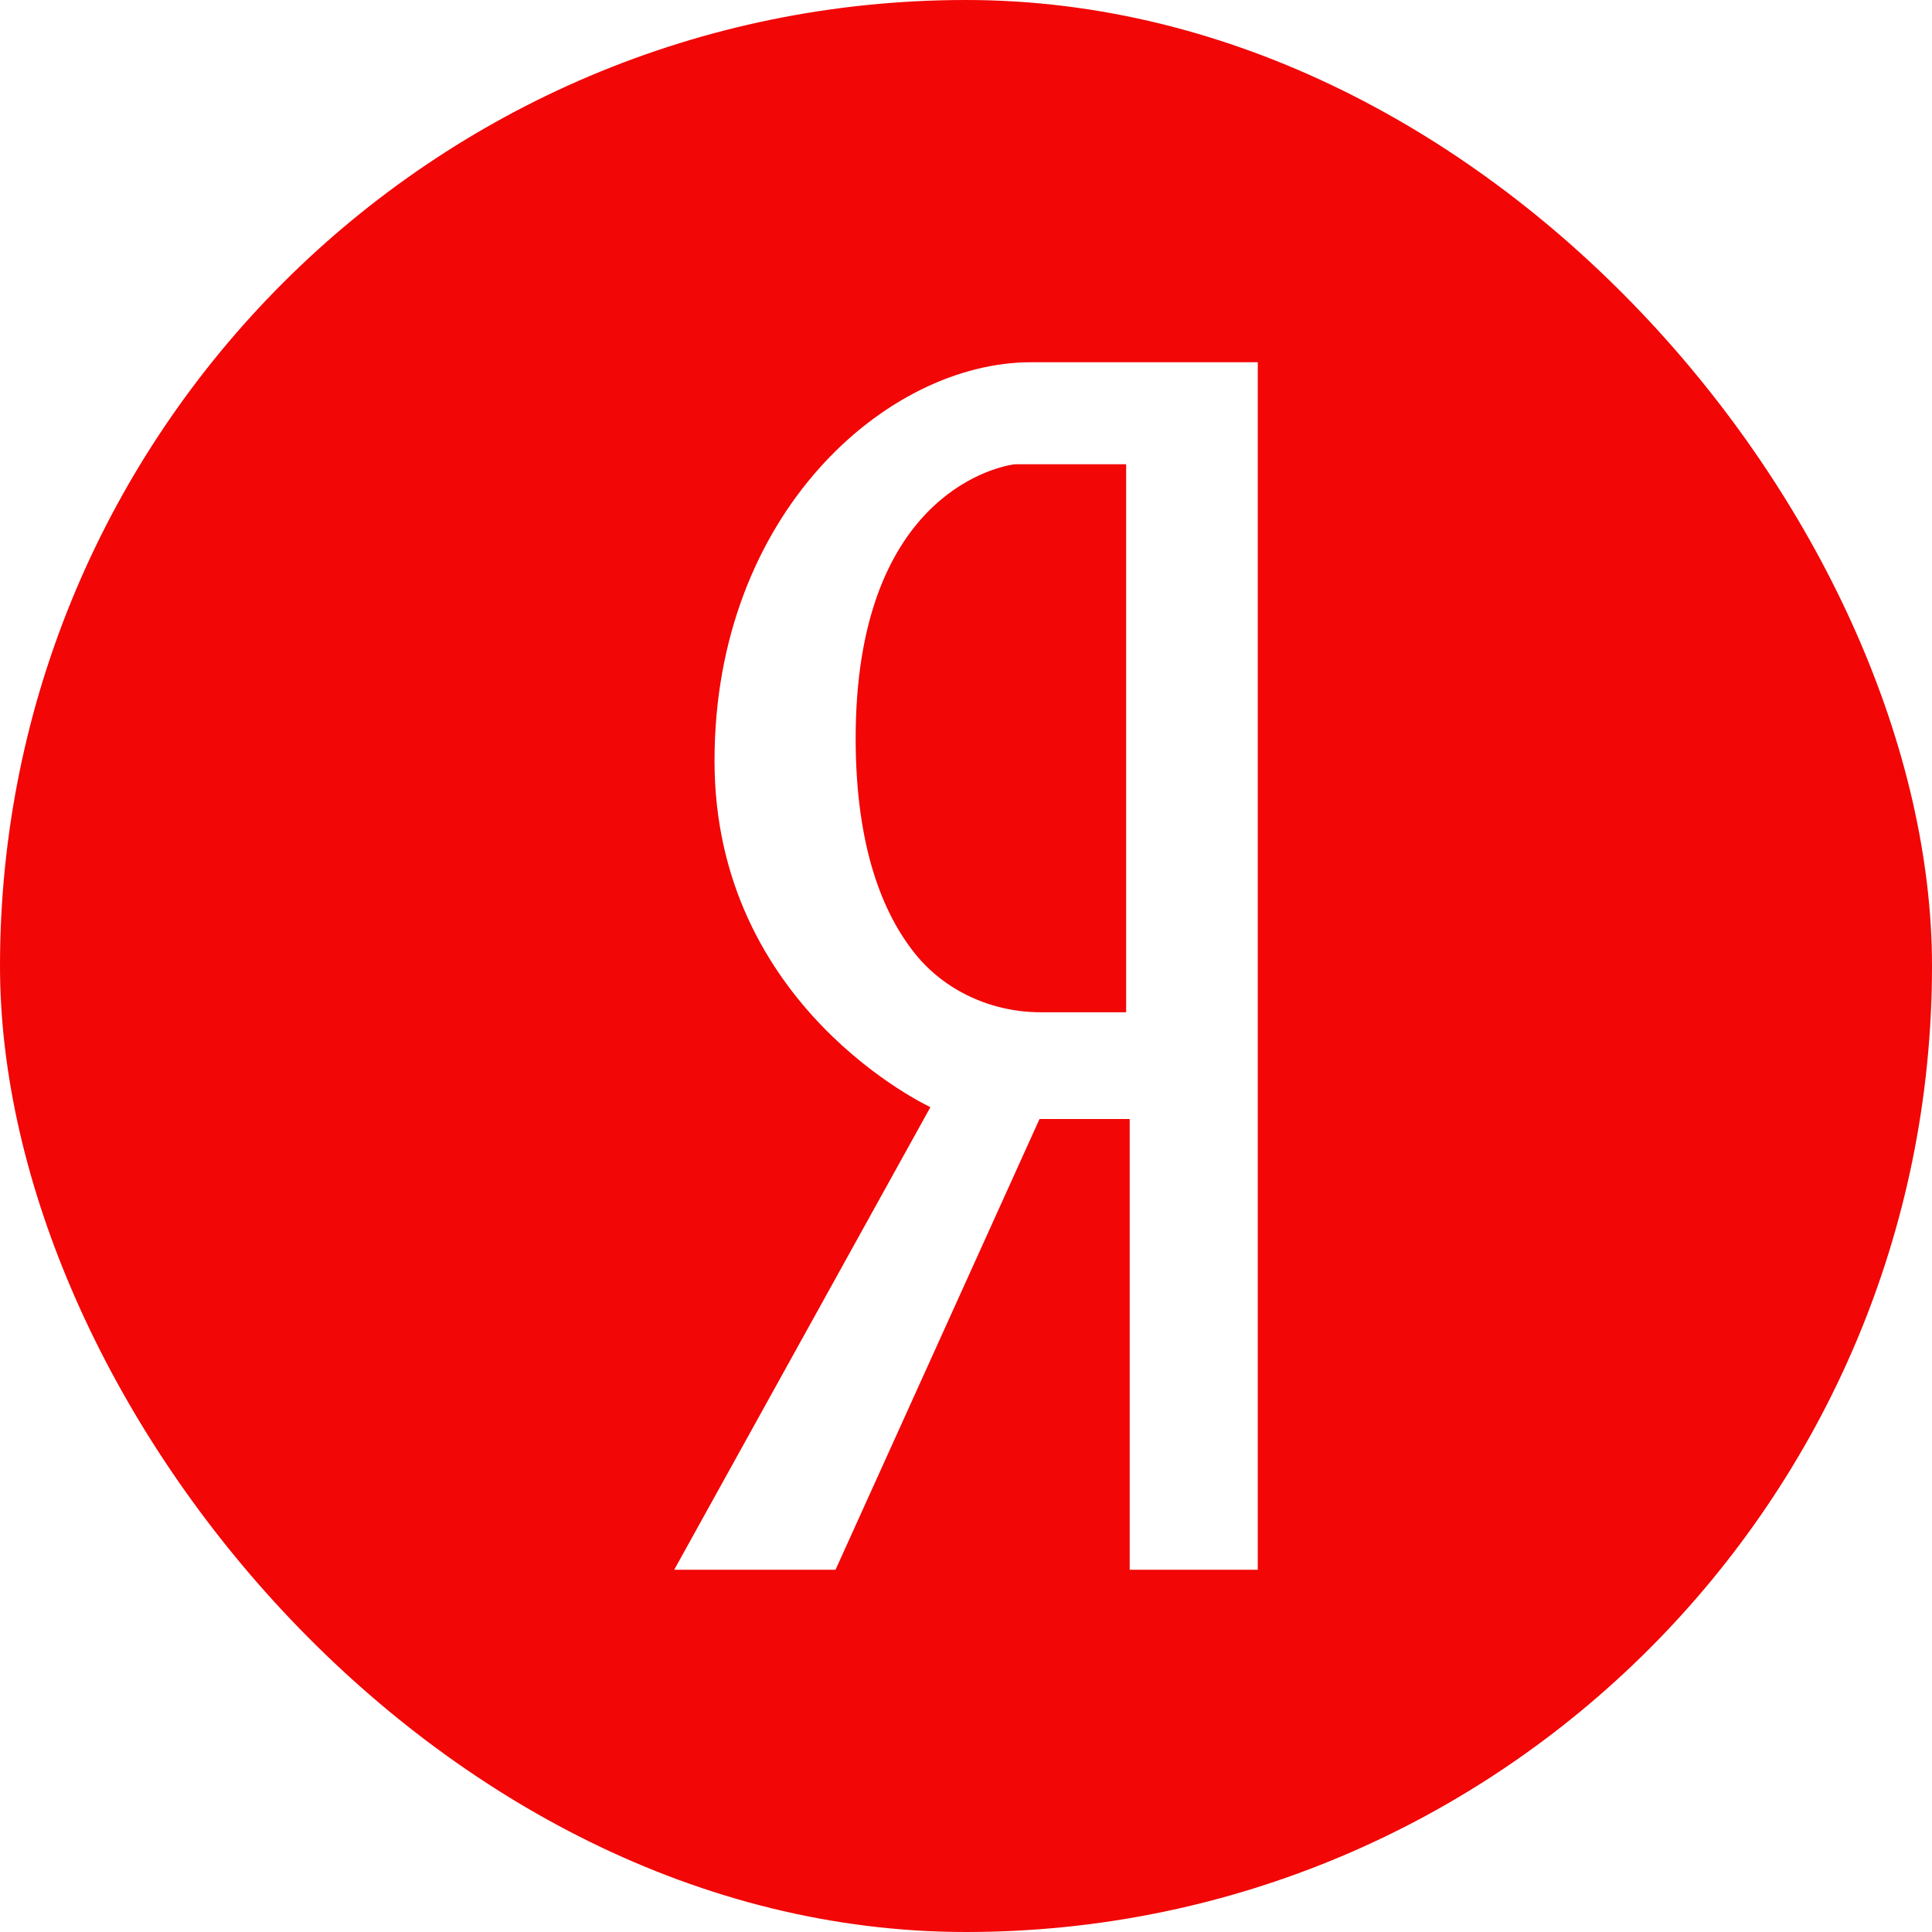 <?xml version="1.0" encoding="UTF-8"?> <svg xmlns="http://www.w3.org/2000/svg" width="36" height="36" viewBox="0 0 36 36" fill="none"><g clip-path="url(#clip0_965_14510)"><path d="M18.941 8.651H20.984V18.862H19.394C18.486 18.862 17.609 18.471 17.043 17.761C16.455 17.023 15.944 15.795 15.944 13.757C15.944 9.292 18.511 8.715 18.866 8.657C18.891 8.652 18.915 8.651 18.941 8.651ZM36 0V36H0V0H36ZM23.437 6.75C23.437 6.75 20.929 6.75 19.21 6.75C16.52 6.75 13.314 9.579 13.314 14.176C13.314 18.774 17.337 20.63 17.337 20.63L12.563 29.25H15.569L19.37 20.851H21.05V29.25H23.437V6.75Z" fill="#F20606"></path></g><defs><clipPath id="clip0_965_14510"><rect width="36" height="36" rx="18" fill="white"></rect></clipPath></defs></svg> 